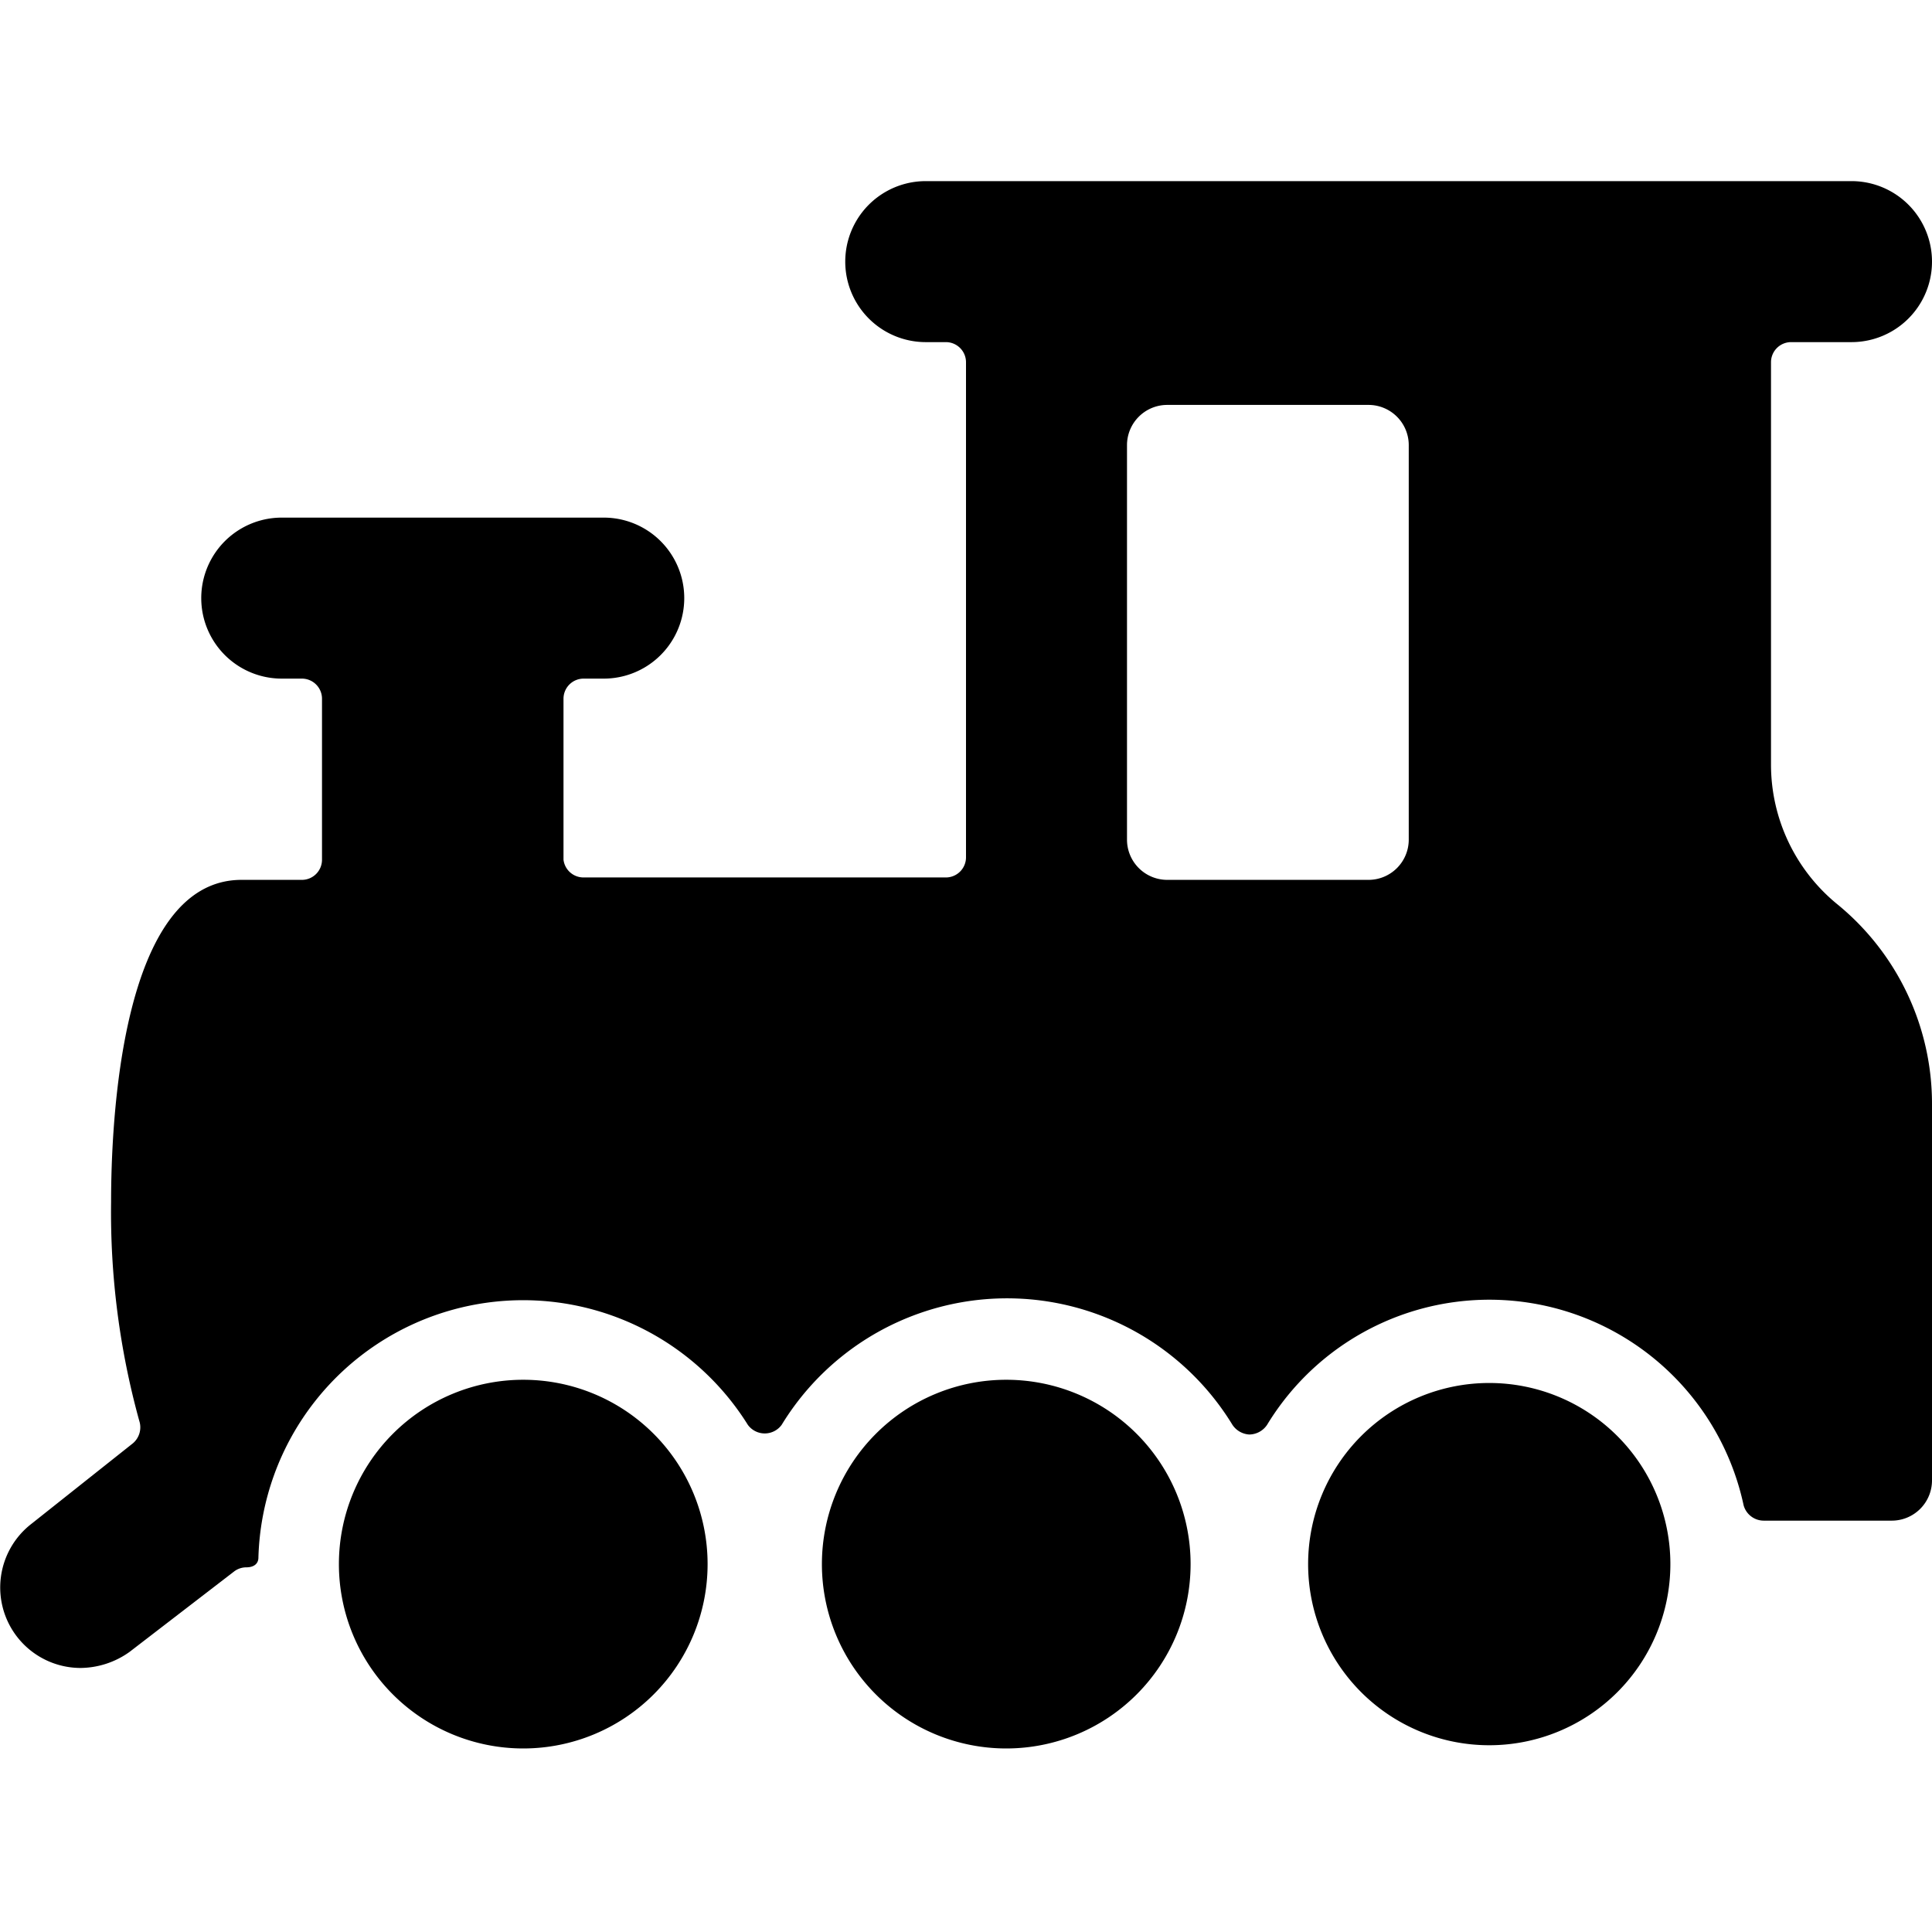 <svg xmlns="http://www.w3.org/2000/svg" viewBox="0 0 24 24"><g><path d="M22.82 11.23A2.24 2.24 0 0 1 22 9.5v-5a0.25 0.25 0 0 1 0.25 -0.25H23a1 1 0 0 0 0 -2H11.5a1 1 0 1 0 0 2h0.25a0.25 0.25 0 0 1 0.25 0.25v6.15a0.25 0.25 0 0 1 -0.25 0.25h-4.5a0.25 0.25 0 0 1 -0.25 -0.22v-2a0.25 0.25 0 0 1 0.25 -0.25h0.25a1 1 0 0 0 0 -2h-4a1 1 0 0 0 0 2h0.25a0.25 0.25 0 0 1 0.25 0.25v2a0.25 0.25 0 0 1 -0.25 0.25H3c-1.51 0 -1.62 3.06 -1.62 4a9.73 9.73 0 0 0 0.35 2.72 0.26 0.26 0 0 1 -0.08 0.28l-1.26 1a1 1 0 0 0 -0.18 1.4 1 1 0 0 0 0.79 0.39 1.06 1.06 0 0 0 0.61 -0.2l1.3 -1a0.25 0.25 0 0 1 0.15 -0.05c0.1 0 0.15 -0.05 0.15 -0.12a3.29 3.29 0 0 1 6.08 -1.65 0.26 0.26 0 0 0 0.42 0 3.28 3.28 0 0 1 5.6 0 0.27 0.27 0 0 0 0.21 0.12 0.27 0.27 0 0 0 0.22 -0.12 3.23 3.23 0 0 1 5.92 1 0.26 0.26 0 0 0 0.25 0.19h1.59a0.5 0.5 0 0 0 0.5 -0.5v-4.67a3.2 3.2 0 0 0 -1.18 -2.49Zm-5.32 -0.8a0.5 0.5 0 0 1 -0.5 0.5h-2.5a0.5 0.5 0 0 1 -0.5 -0.5v-4.9a0.5 0.5 0 0 1 0.5 -0.5H17a0.5 0.5 0 0 1 0.5 0.5Z" fill="#000000" stroke-width="1"></path><path d="M4.21 19.43a2.29 2.29 0 1 0 4.58 0 2.29 2.29 0 1 0 -4.58 0" fill="#000000" stroke-width="1"></path><path d="M10.21 19.43a2.29 2.29 0 1 0 4.58 0 2.29 2.29 0 1 0 -4.58 0" fill="#000000" stroke-width="1"></path><path d="M16.25 19.43a2.25 2.25 0 1 0 4.5 0 2.25 2.25 0 1 0 -4.5 0" fill="#000000" stroke-width="1"></path></g></svg>